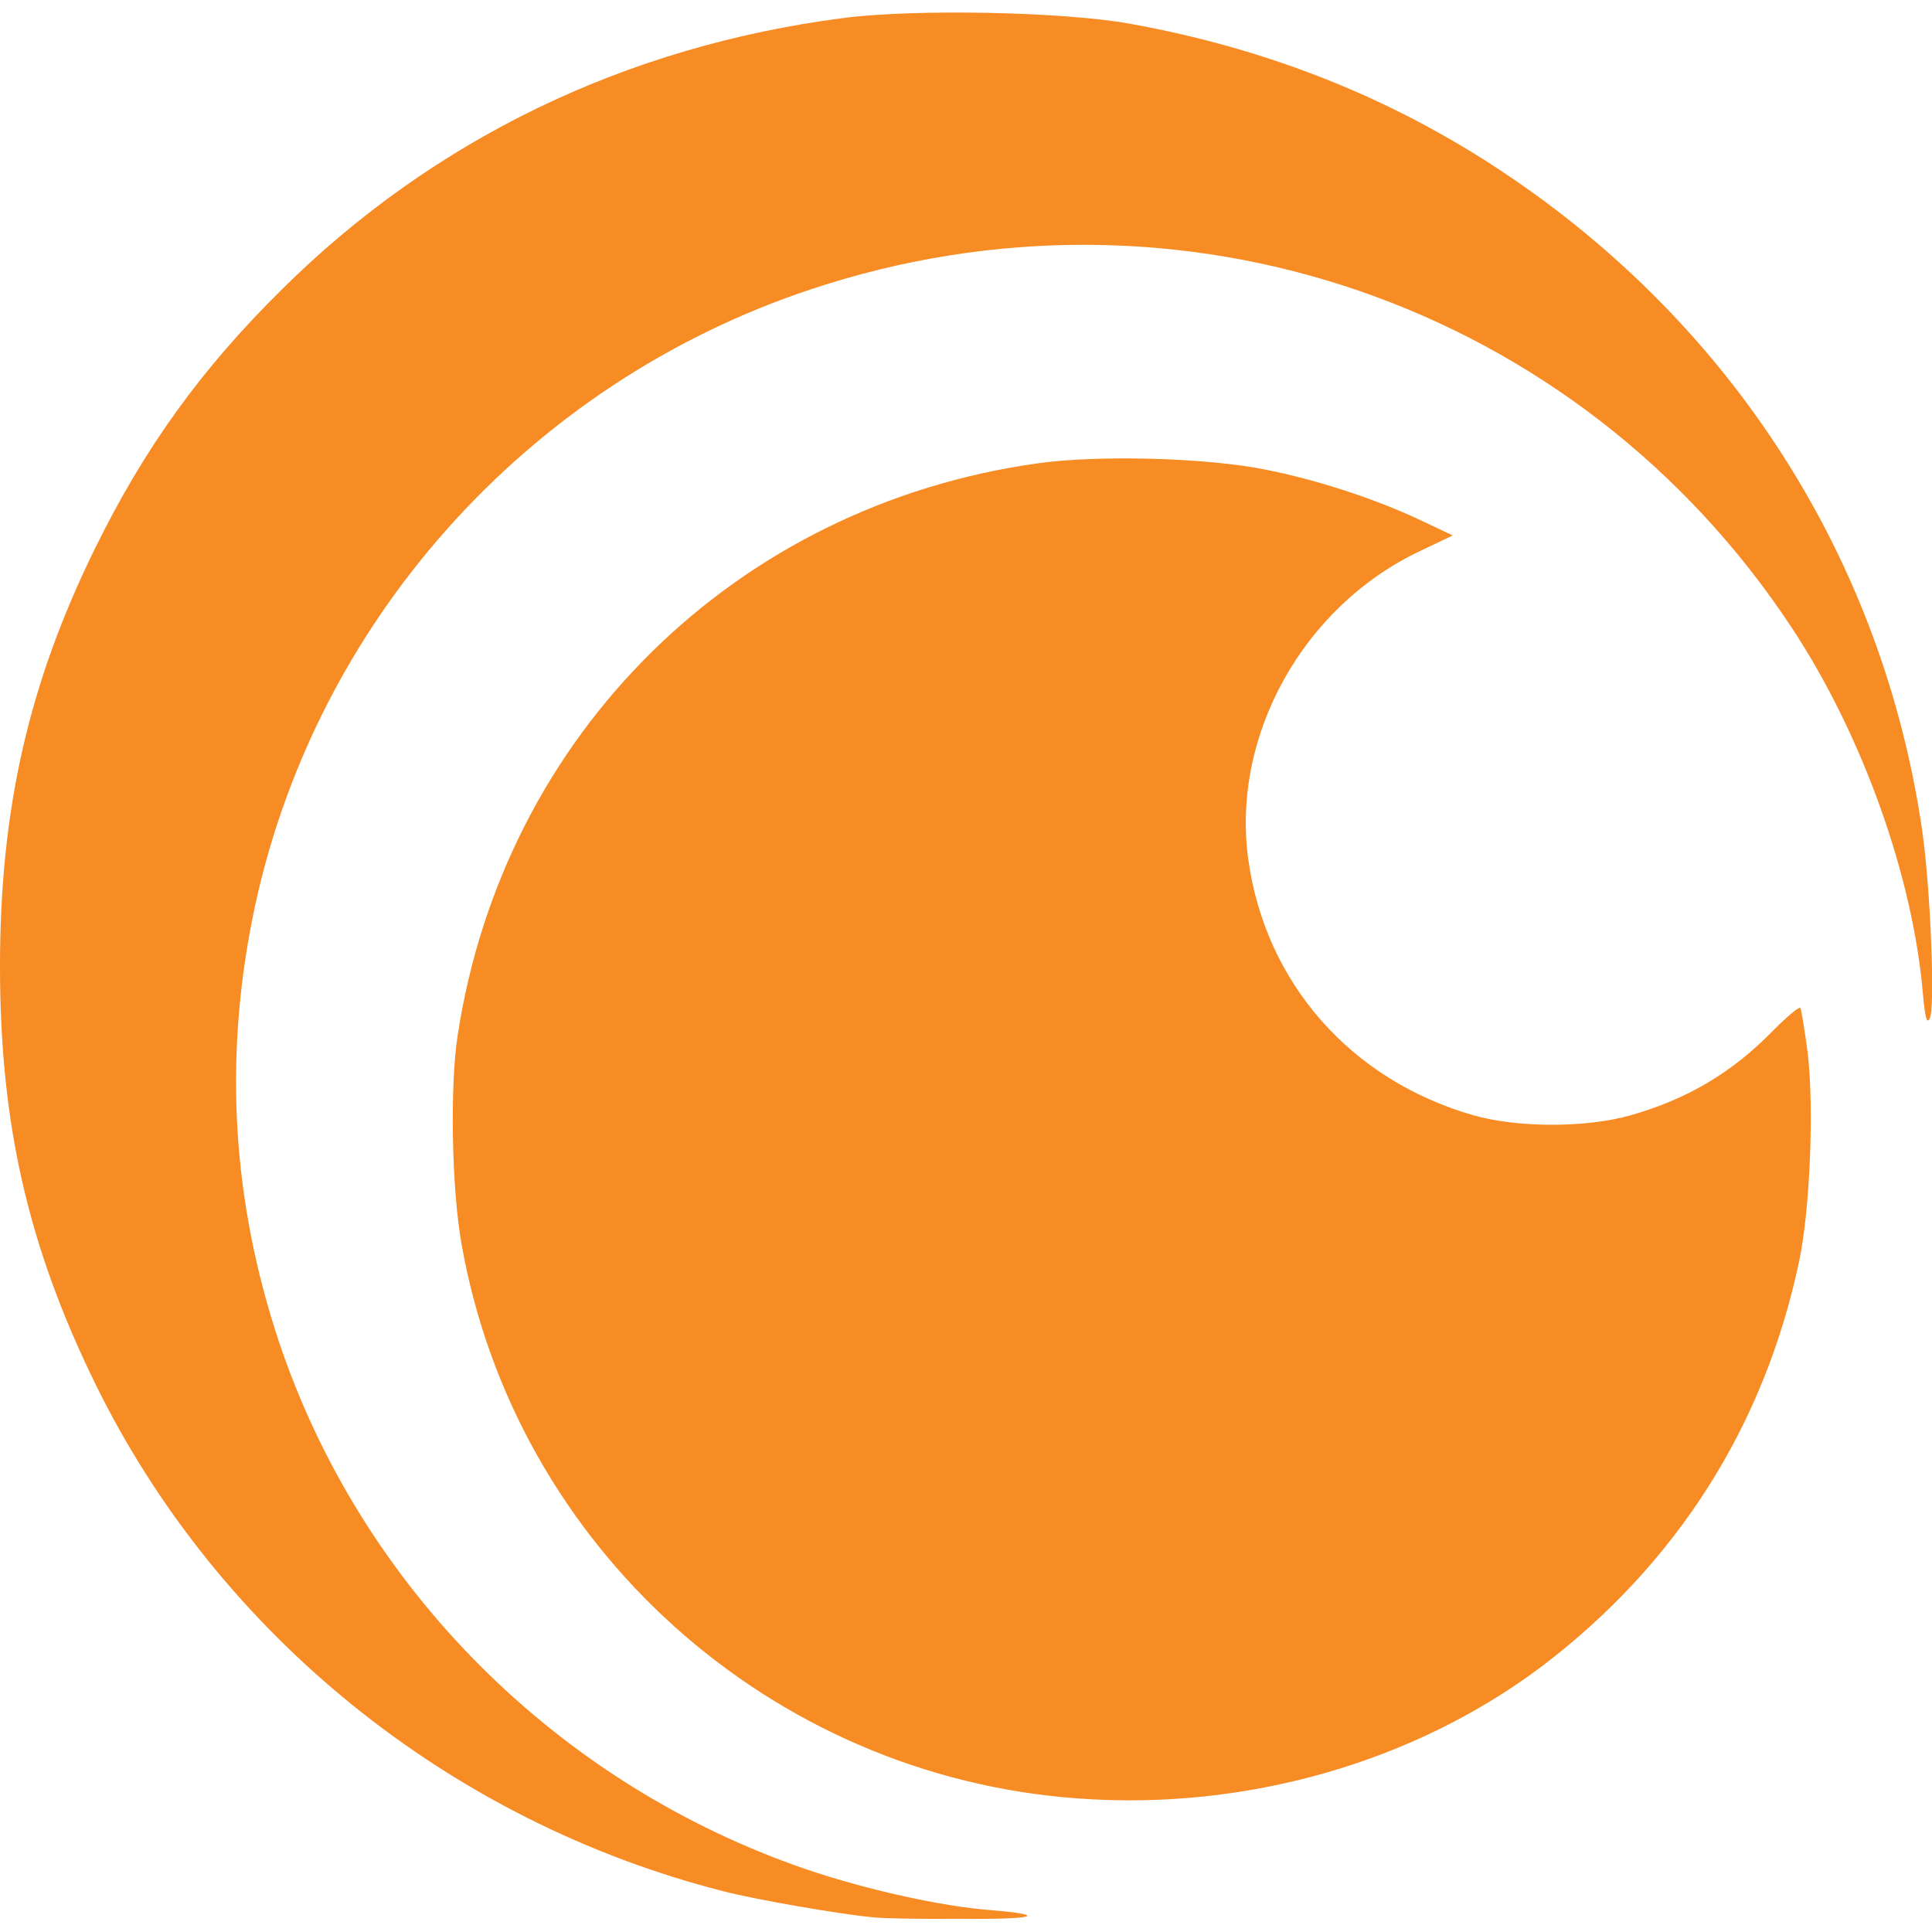 <svg xmlns="http://www.w3.org/2000/svg" xml:space="preserve" viewBox="0 0 512 512"><path d="M231.3 508.1c-8.6-.8-31.2-4.7-39.6-6.9-72.6-18.5-134-68.2-166.5-134.6C7.4 330.2 0 297.7 0 256.1c0-41.7 7.6-74.9 25.1-110.6 13.1-26.7 28.2-47.7 49.7-68.9 40.1-39.7 90.9-64.3 148.5-71.8 18.8-2.5 58.7-1.7 76.2 1.5 36.6 6.6 69.4 19.7 98.8 39.3 61.1 40.7 100.7 103 111.1 174.5 2.2 15.3 3.5 47.2 2 49.8-.8 1.5-1.2-.1-1.8-6.4-2.6-31.2-16.1-68.9-34.8-97.2-56.6-85.8-162.2-122.2-260-89.6-75.5 25.1-132.2 89-147.8 166.2-7.7 38.2-5.4 75.6 6.9 112.6 21.8 65.2 73.8 117.3 139.8 139.9 15.6 5.3 35.6 9.8 48.8 10.8 15.8 1.3 11.8 2.5-7.7 2.3-10.5.1-21.1-.1-23.5-.4m54.3-31.5c-81.6-5.9-149.2-66.8-163.3-147-2.6-14.6-3.1-41.9-1-55.3 12.2-79.8 73.6-140.3 153.6-151.5 16.2-2.3 45.1-1.5 60.7 1.7 13.5 2.7 28.5 7.6 40.3 13.1l9.1 4.3-8.6 4.1c-31 14.6-50.1 48.9-45.6 81.7s27.2 58.6 59.8 67.9c11.7 3.3 29.7 3.3 41.4 0 15.2-4.3 27.1-11.4 37.9-22.5 3.7-3.7 6.9-6.4 7.2-6 .3.5 1.1 5.6 1.9 11.5 1.8 14.4.7 41.9-2.2 55.6-9.2 43.7-32.5 80.3-68.2 107.4-33.9 25.5-78.6 38.3-123 35" style="fill:#f78b24"/></svg>